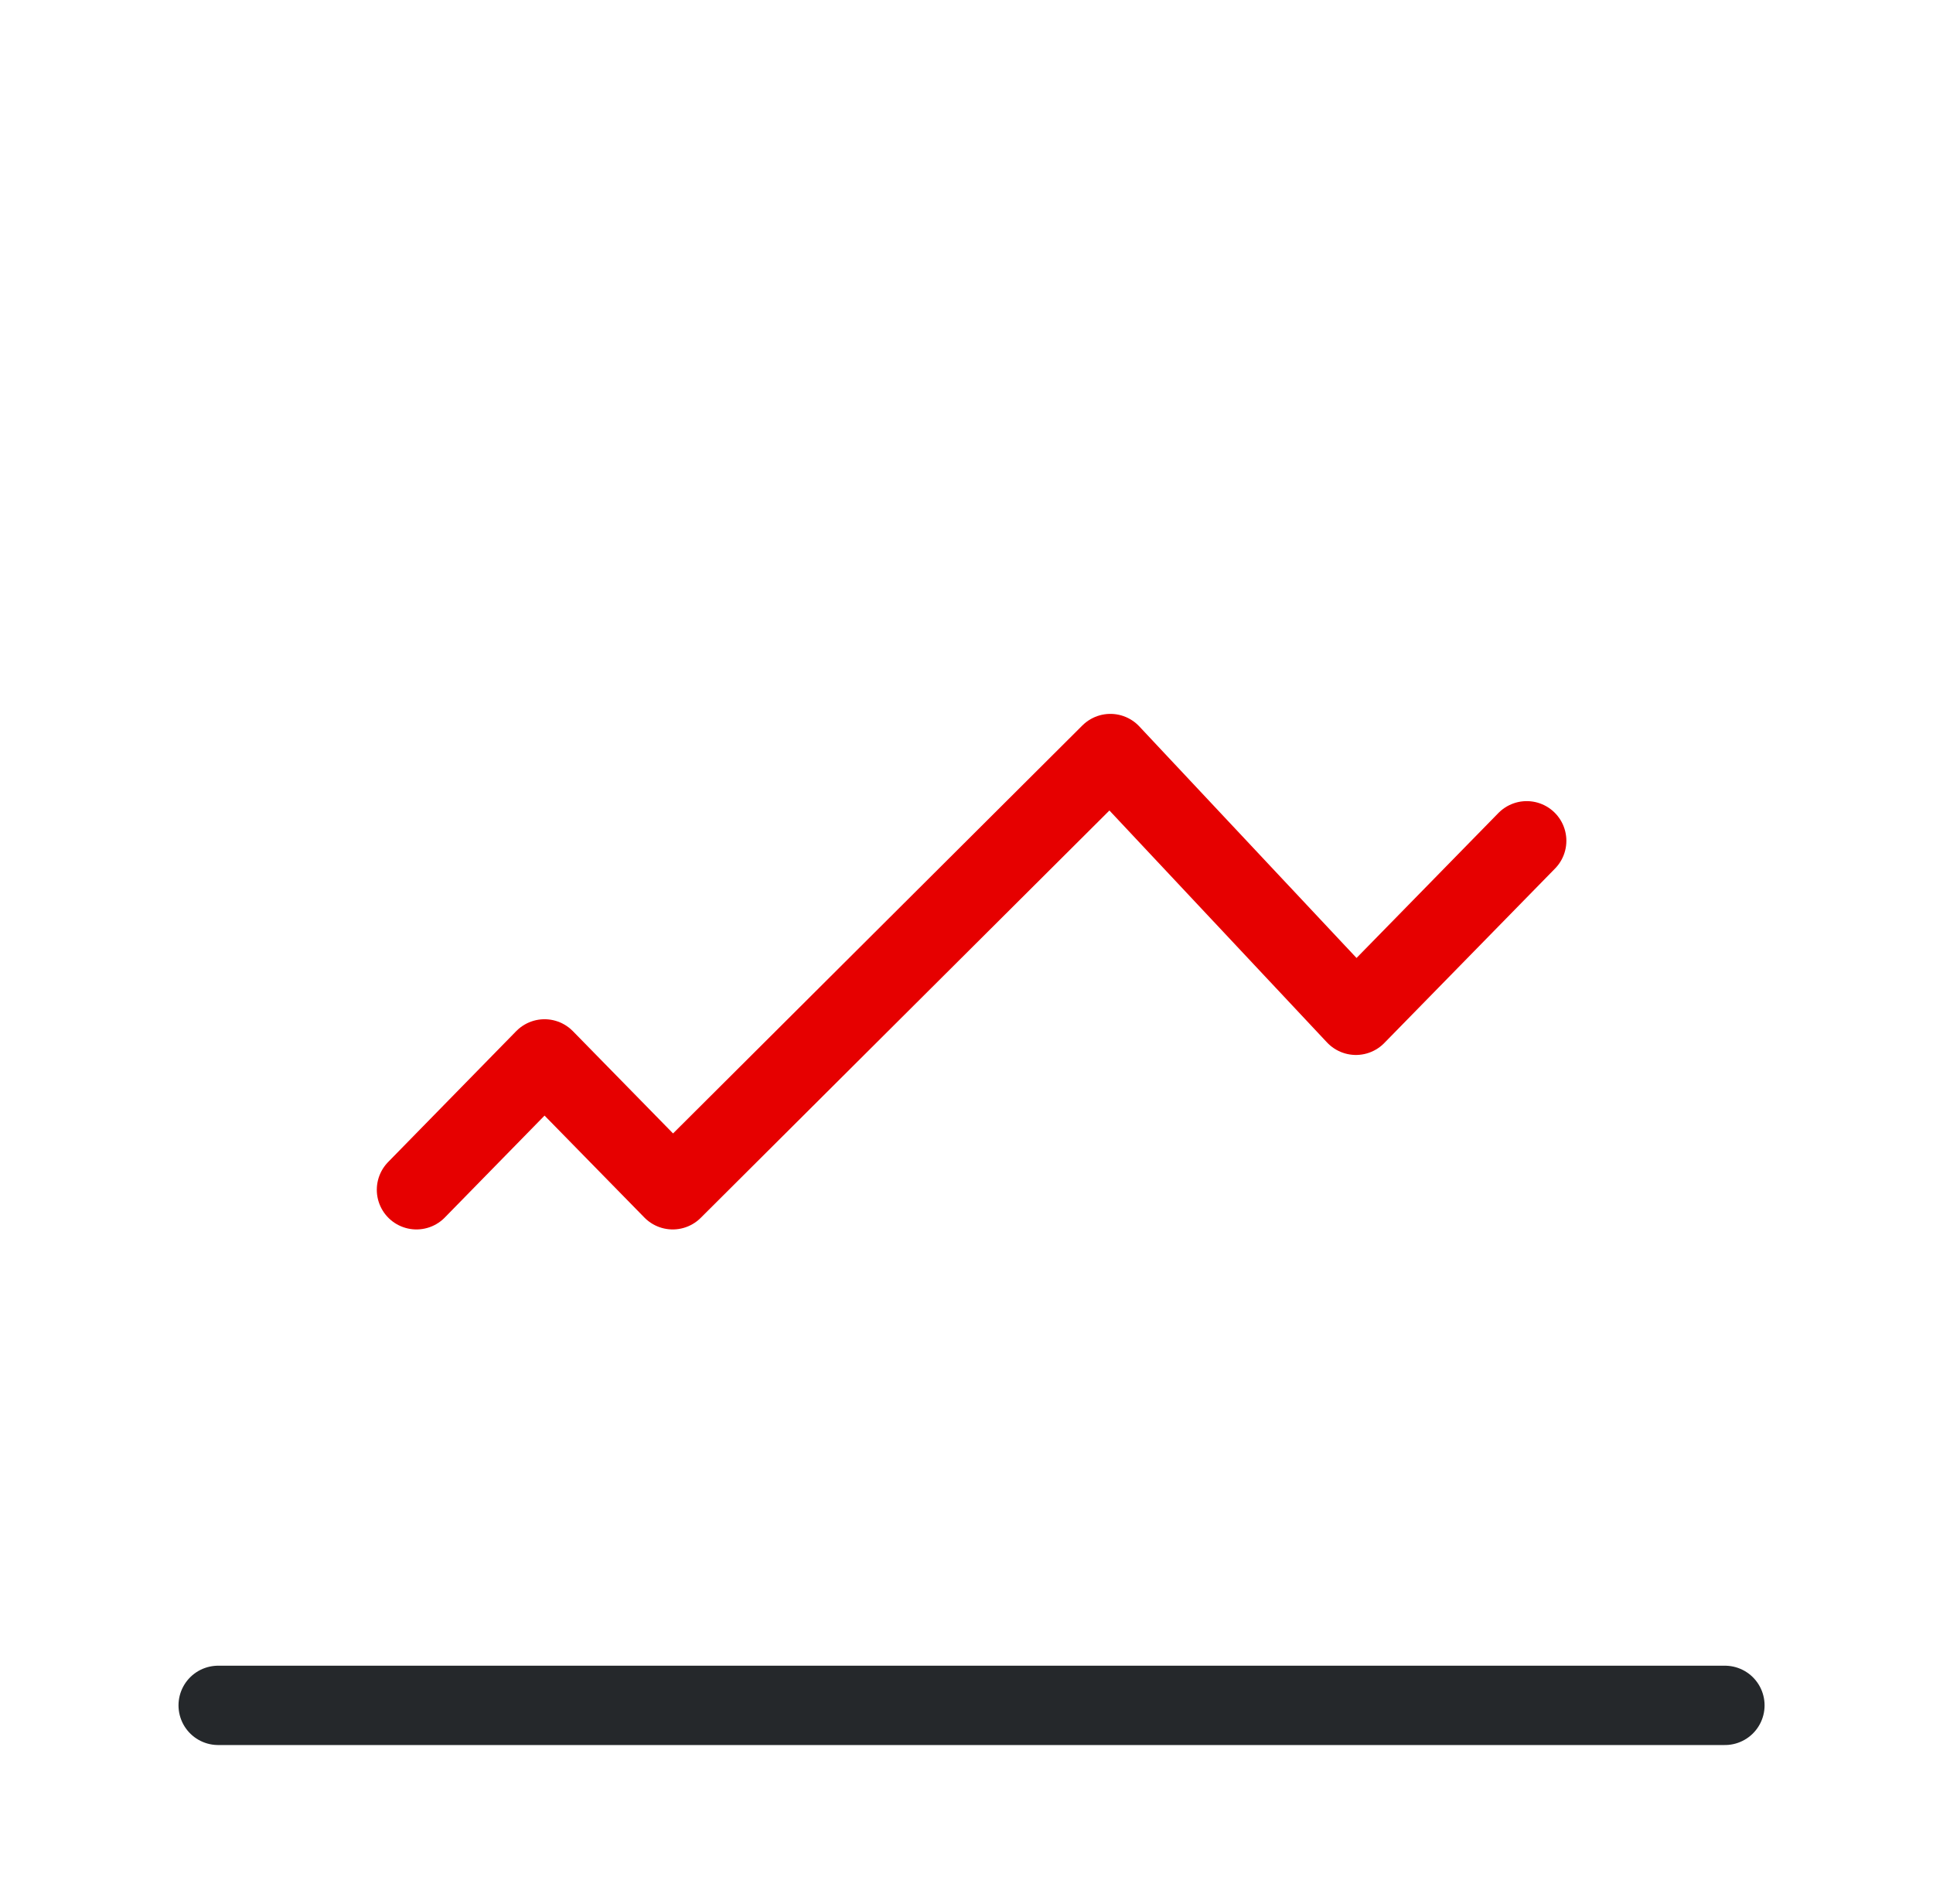 <svg width="65" height="64" viewBox="0 0 65 64" fill="none" xmlns="http://www.w3.org/2000/svg"><g clip-path="url(#clip0_9890_58241)"><mask id="mask0_9890_58241" style="mask-type:luminance" maskUnits="userSpaceOnUse" x="0" y="0" width="65" height="64"><path d="M64.668 0h-64v64h64V0z" fill="#fff"/></mask><g mask="url(#mask0_9890_58241)" stroke-width="2.667" stroke-linecap="round" stroke-linejoin="round"><path d="M7.336 57.334h50.667" stroke="#25282B"/><path d="M14.004 40l4.307-4.4 4.31 4.4 14.717-14.666 8.257 8.8 5.743-5.867" stroke="#E60000"/></g></g><defs><clipPath id="clip0_9890_58241"><path fill="#fff" transform="translate(.668)" d="M0 0h64v64H0z"/></clipPath></defs></svg>